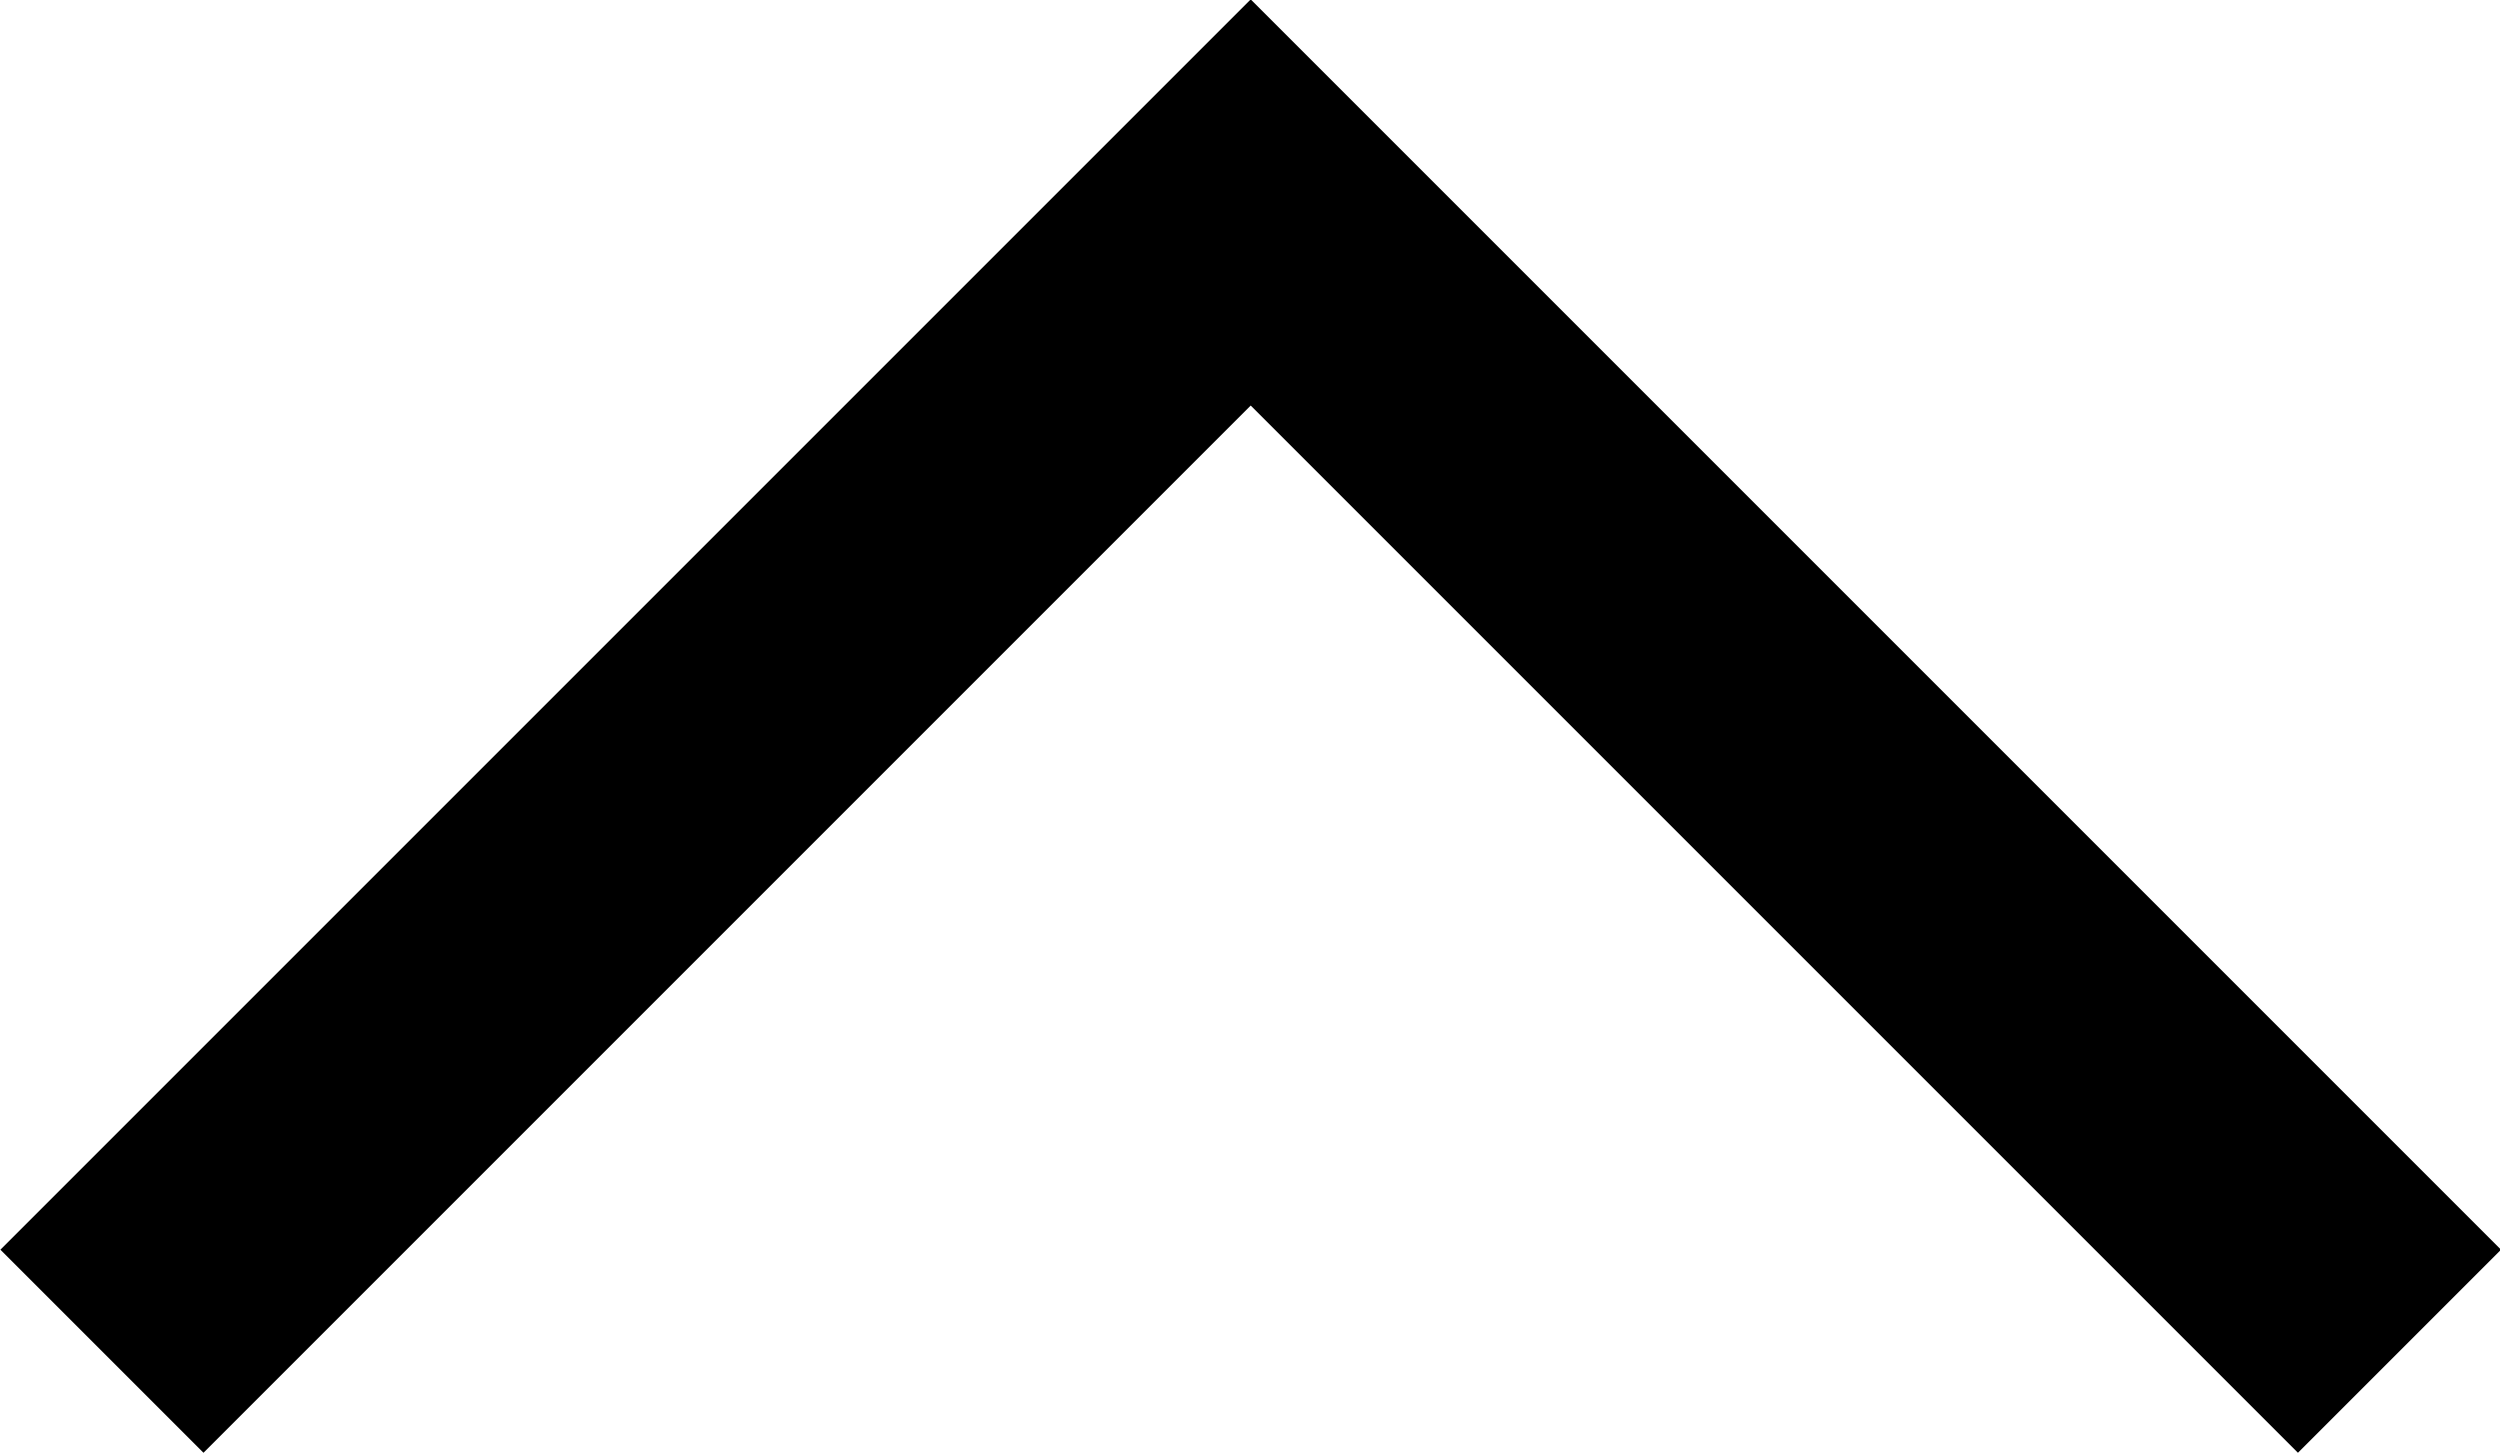<?xml version="1.0" encoding="UTF-8"?><svg id="_レイヤー_2" xmlns="http://www.w3.org/2000/svg" width="17.41" height="10.12" viewBox="0 0 17.41 10.12"><defs><style>.cls-1{fill:none;stroke:#000;stroke-miterlimit:10;stroke-width:2px;}</style></defs><g id="_レイヤー_"><polyline class="cls-1" points=".71 9.41 8.71 1.41 16.71 9.41"/></g></svg>